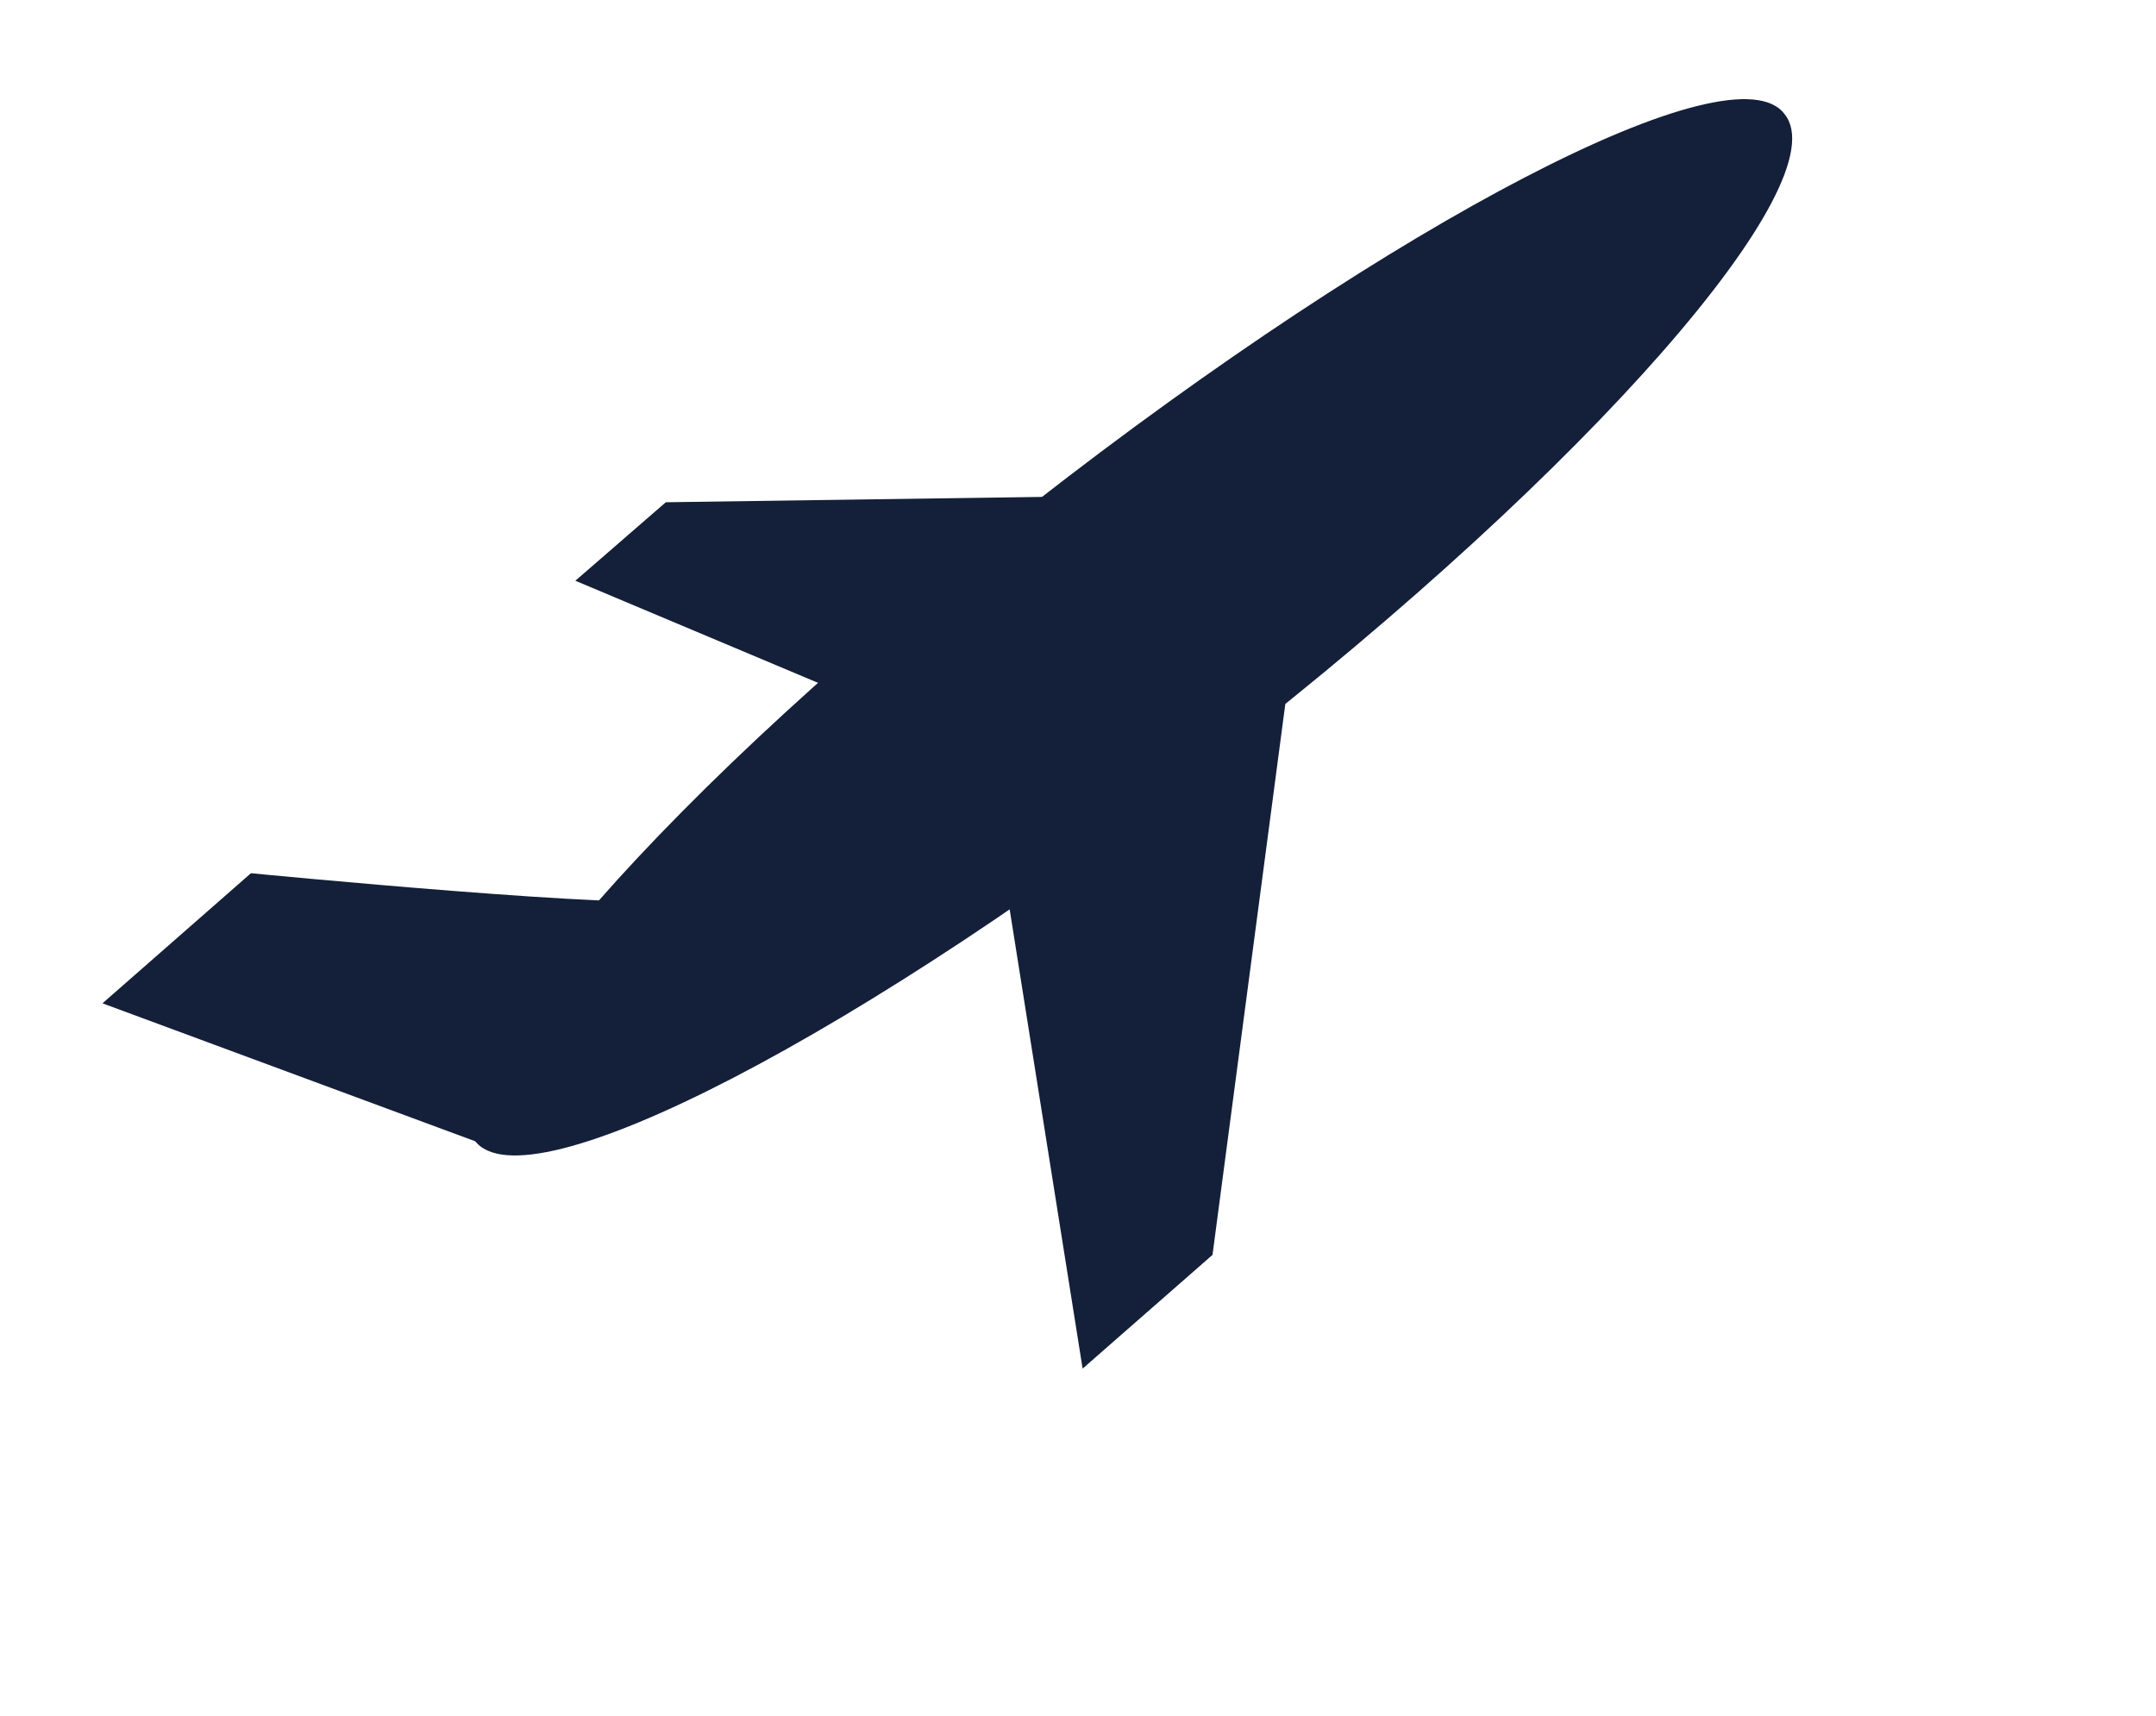 <svg width="49" height="39" viewBox="0 0 49 39" fill="none" xmlns="http://www.w3.org/2000/svg">
                        <path d="M40.562 2.599C41.8 4.144 36.128 10.646 27.84 17.086C19.638 23.49 11.937 27.5 10.784 25.918C9.547 24.372 15.219 17.871 23.506 11.431C31.709 5.027 39.409 1.017 40.562 2.599Z" fill="#142039"></path>
                        <path d="M26.34 11.256L15.132 11.416L13.076 13.2L20.201 16.198L26.34 11.256Z" fill="#142039"></path>
                        <path d="M29.263 15.613L27.557 28.523L24.605 31.108L22.781 19.625L29.263 15.613Z" fill="#142039"></path>
                        <path d="M15.434 20.435C14.756 20.728 5.703 19.848 5.703 19.848L2.329 22.805L11.29 26.122L15.434 20.435Z" fill="#142039"></path>
                    </svg>
